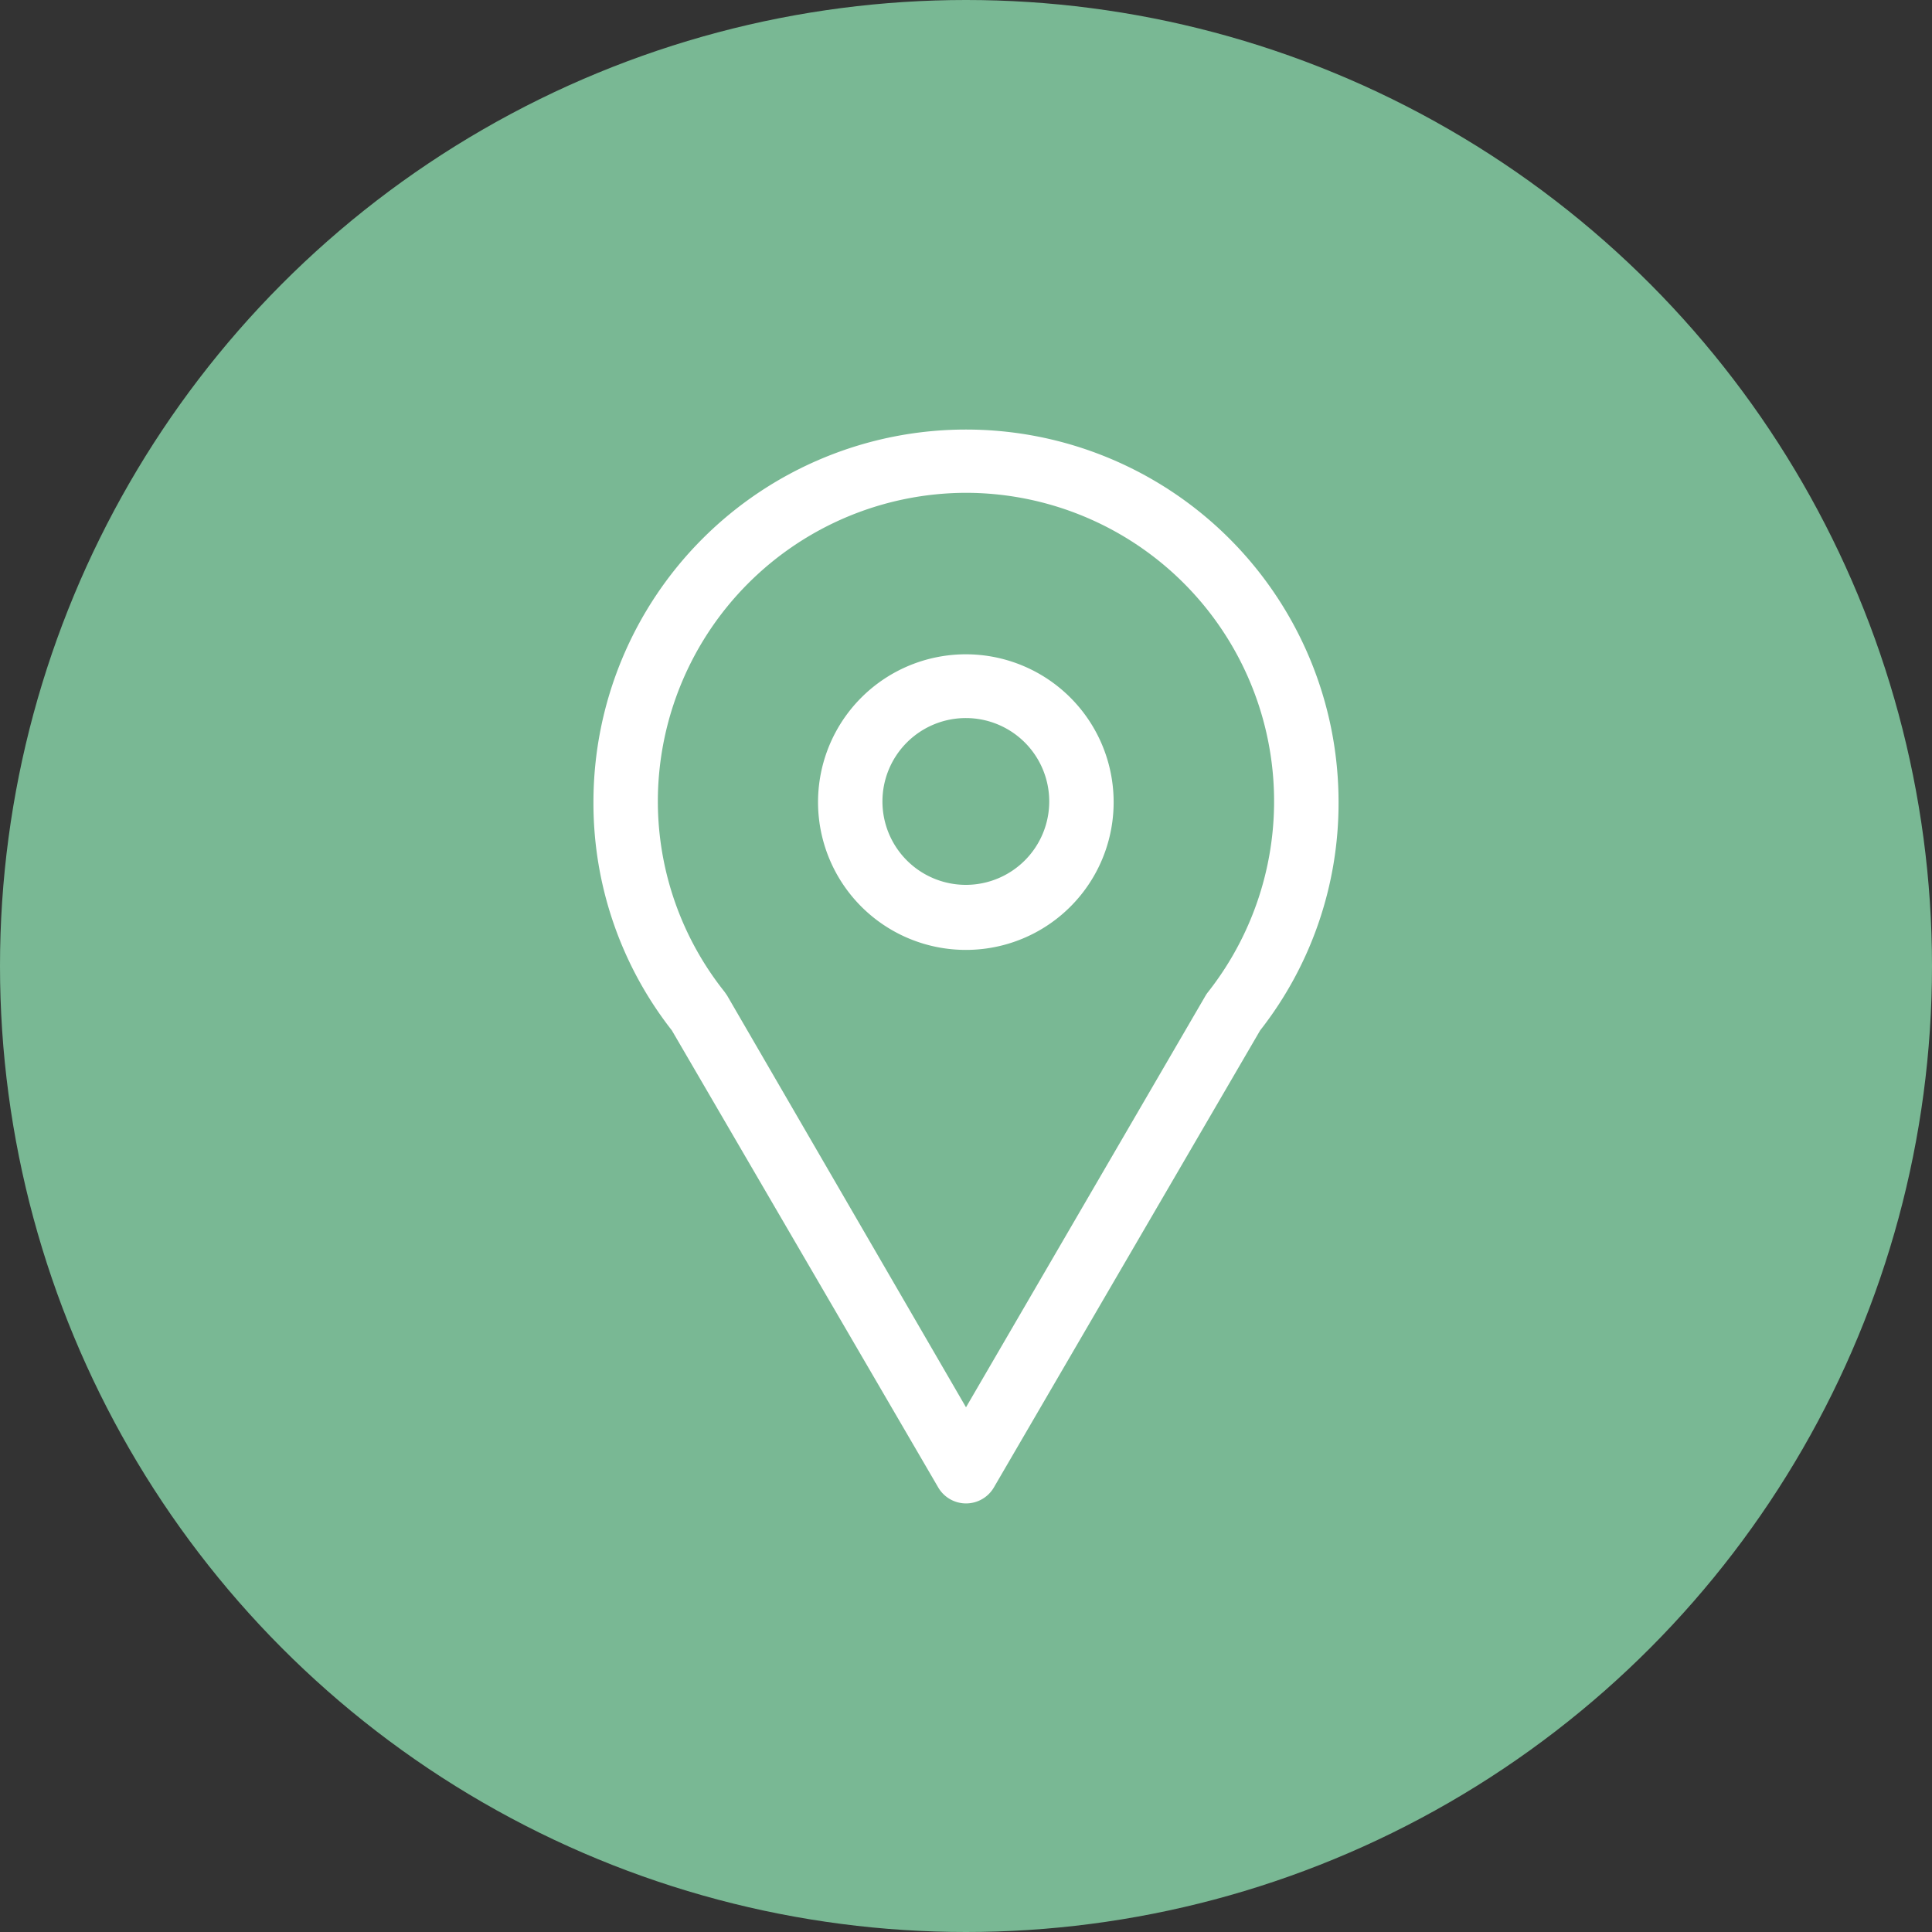 <svg xmlns="http://www.w3.org/2000/svg" viewBox="0 0 120 120"><rect x="0" y="0" width="120" height="120" fill="#333333" stroke="none"/><defs><style>.cls-2{fill:#fff}</style></defs><g id="レイヤー_2" data-name="レイヤー 2"><g id="レイヤー_1-2" data-name="レイヤー 1"><circle cx="60" cy="60" r="60" fill="#79b894"/><path class="cls-2" d="M60 59a9.18 9.18 0 119.17-9.17A9.17 9.17 0 0160 59zm0-14.4a5.18 5.18 0 105.17 5.18A5.18 5.18 0 0060 44.6z"/><path class="cls-2" d="M60 93.38a2 2 0 01-1.73-1L41.73 64a22.88 22.88 0 01-4.87-14.18 23.14 23.14 0 1146.28 0A22.88 22.88 0 0178.27 64L61.73 92.39a2 2 0 01-1.73.99zm0-62.77a19.18 19.18 0 00-19.14 19.17A19 19 0 0045 61.6l.16.23L60 87.41l14.88-25.57a1.88 1.88 0 01.16-.23 19.16 19.16 0 00-15-31z"/></g></g></svg>